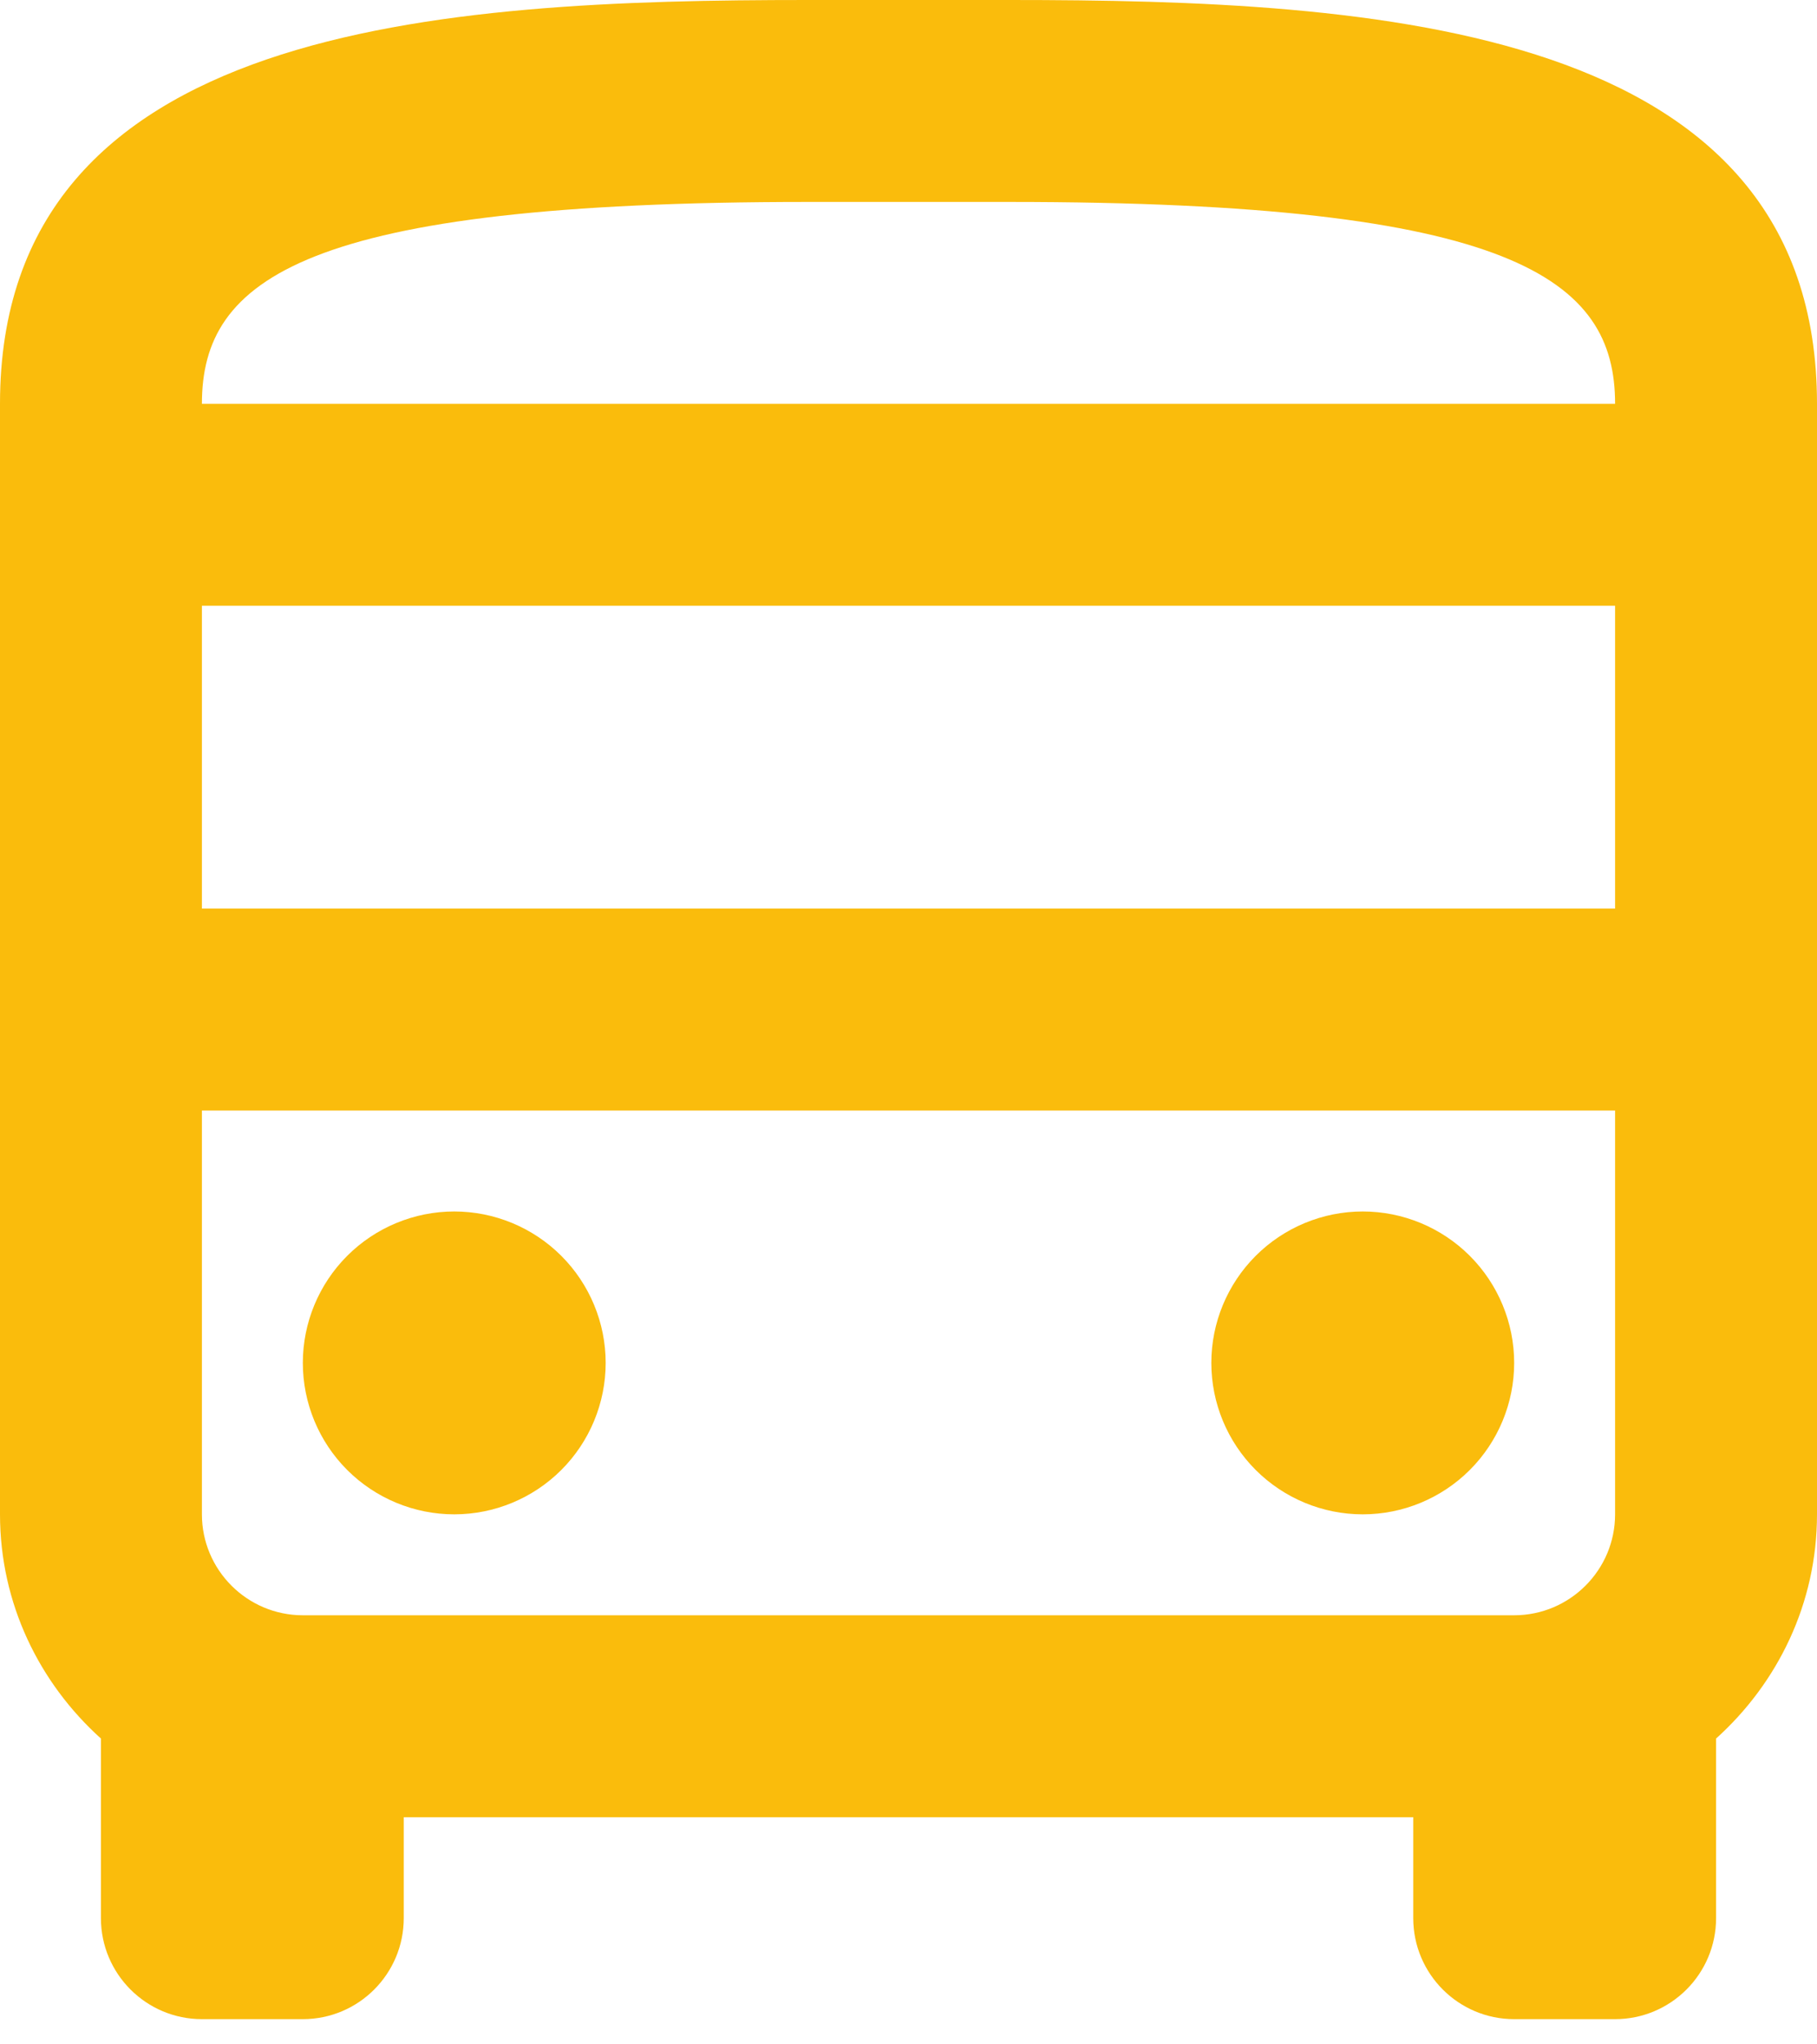 <svg width="24" height="27" viewBox="0 0 24 27" fill="none" xmlns="http://www.w3.org/2000/svg">
<path d="M10.667 0C5.833 0 0 0.316 0 5.333V20C0 21.18 0.521 22.229 1.333 22.961V25.333C1.333 26.069 1.931 26.667 2.667 26.667H4C4.736 26.667 5.333 26.069 5.333 25.333V24H18.667V25.333C18.667 26.069 19.264 26.667 20 26.667H21.333C22.069 26.667 22.667 26.069 22.667 25.333V22.961C23.479 22.229 24 21.18 24 20V5.333C24 0.316 18.167 0 13.333 0H10.667ZM10.667 2.667H13.333C19.995 2.667 21.333 3.687 21.333 5.333H2.667C2.667 3.687 4.005 2.667 10.667 2.667ZM2.667 8H21.333V12H2.667V8ZM2.667 14.667H21.333V20C21.333 20.735 20.735 21.333 20 21.333H4C3.265 21.333 2.667 20.735 2.667 20V14.667ZM6 16C5.47 16 4.961 16.211 4.586 16.586C4.211 16.961 4 17.47 4 18C4 18.53 4.211 19.039 4.586 19.414C4.961 19.789 5.47 20 6 20C6.53 20 7.039 19.789 7.414 19.414C7.789 19.039 8 18.53 8 18C8 17.47 7.789 16.961 7.414 16.586C7.039 16.211 6.53 16 6 16ZM18 16C17.47 16 16.961 16.211 16.586 16.586C16.211 16.961 16 17.47 16 18C16 18.53 16.211 19.039 16.586 19.414C16.961 19.789 17.47 20 18 20C18.53 20 19.039 19.789 19.414 19.414C19.789 19.039 20 18.53 20 18C20 17.47 19.789 16.961 19.414 16.586C19.039 16.211 18.53 16 18 16Z" fill="#FABC0C"/>
</svg>
